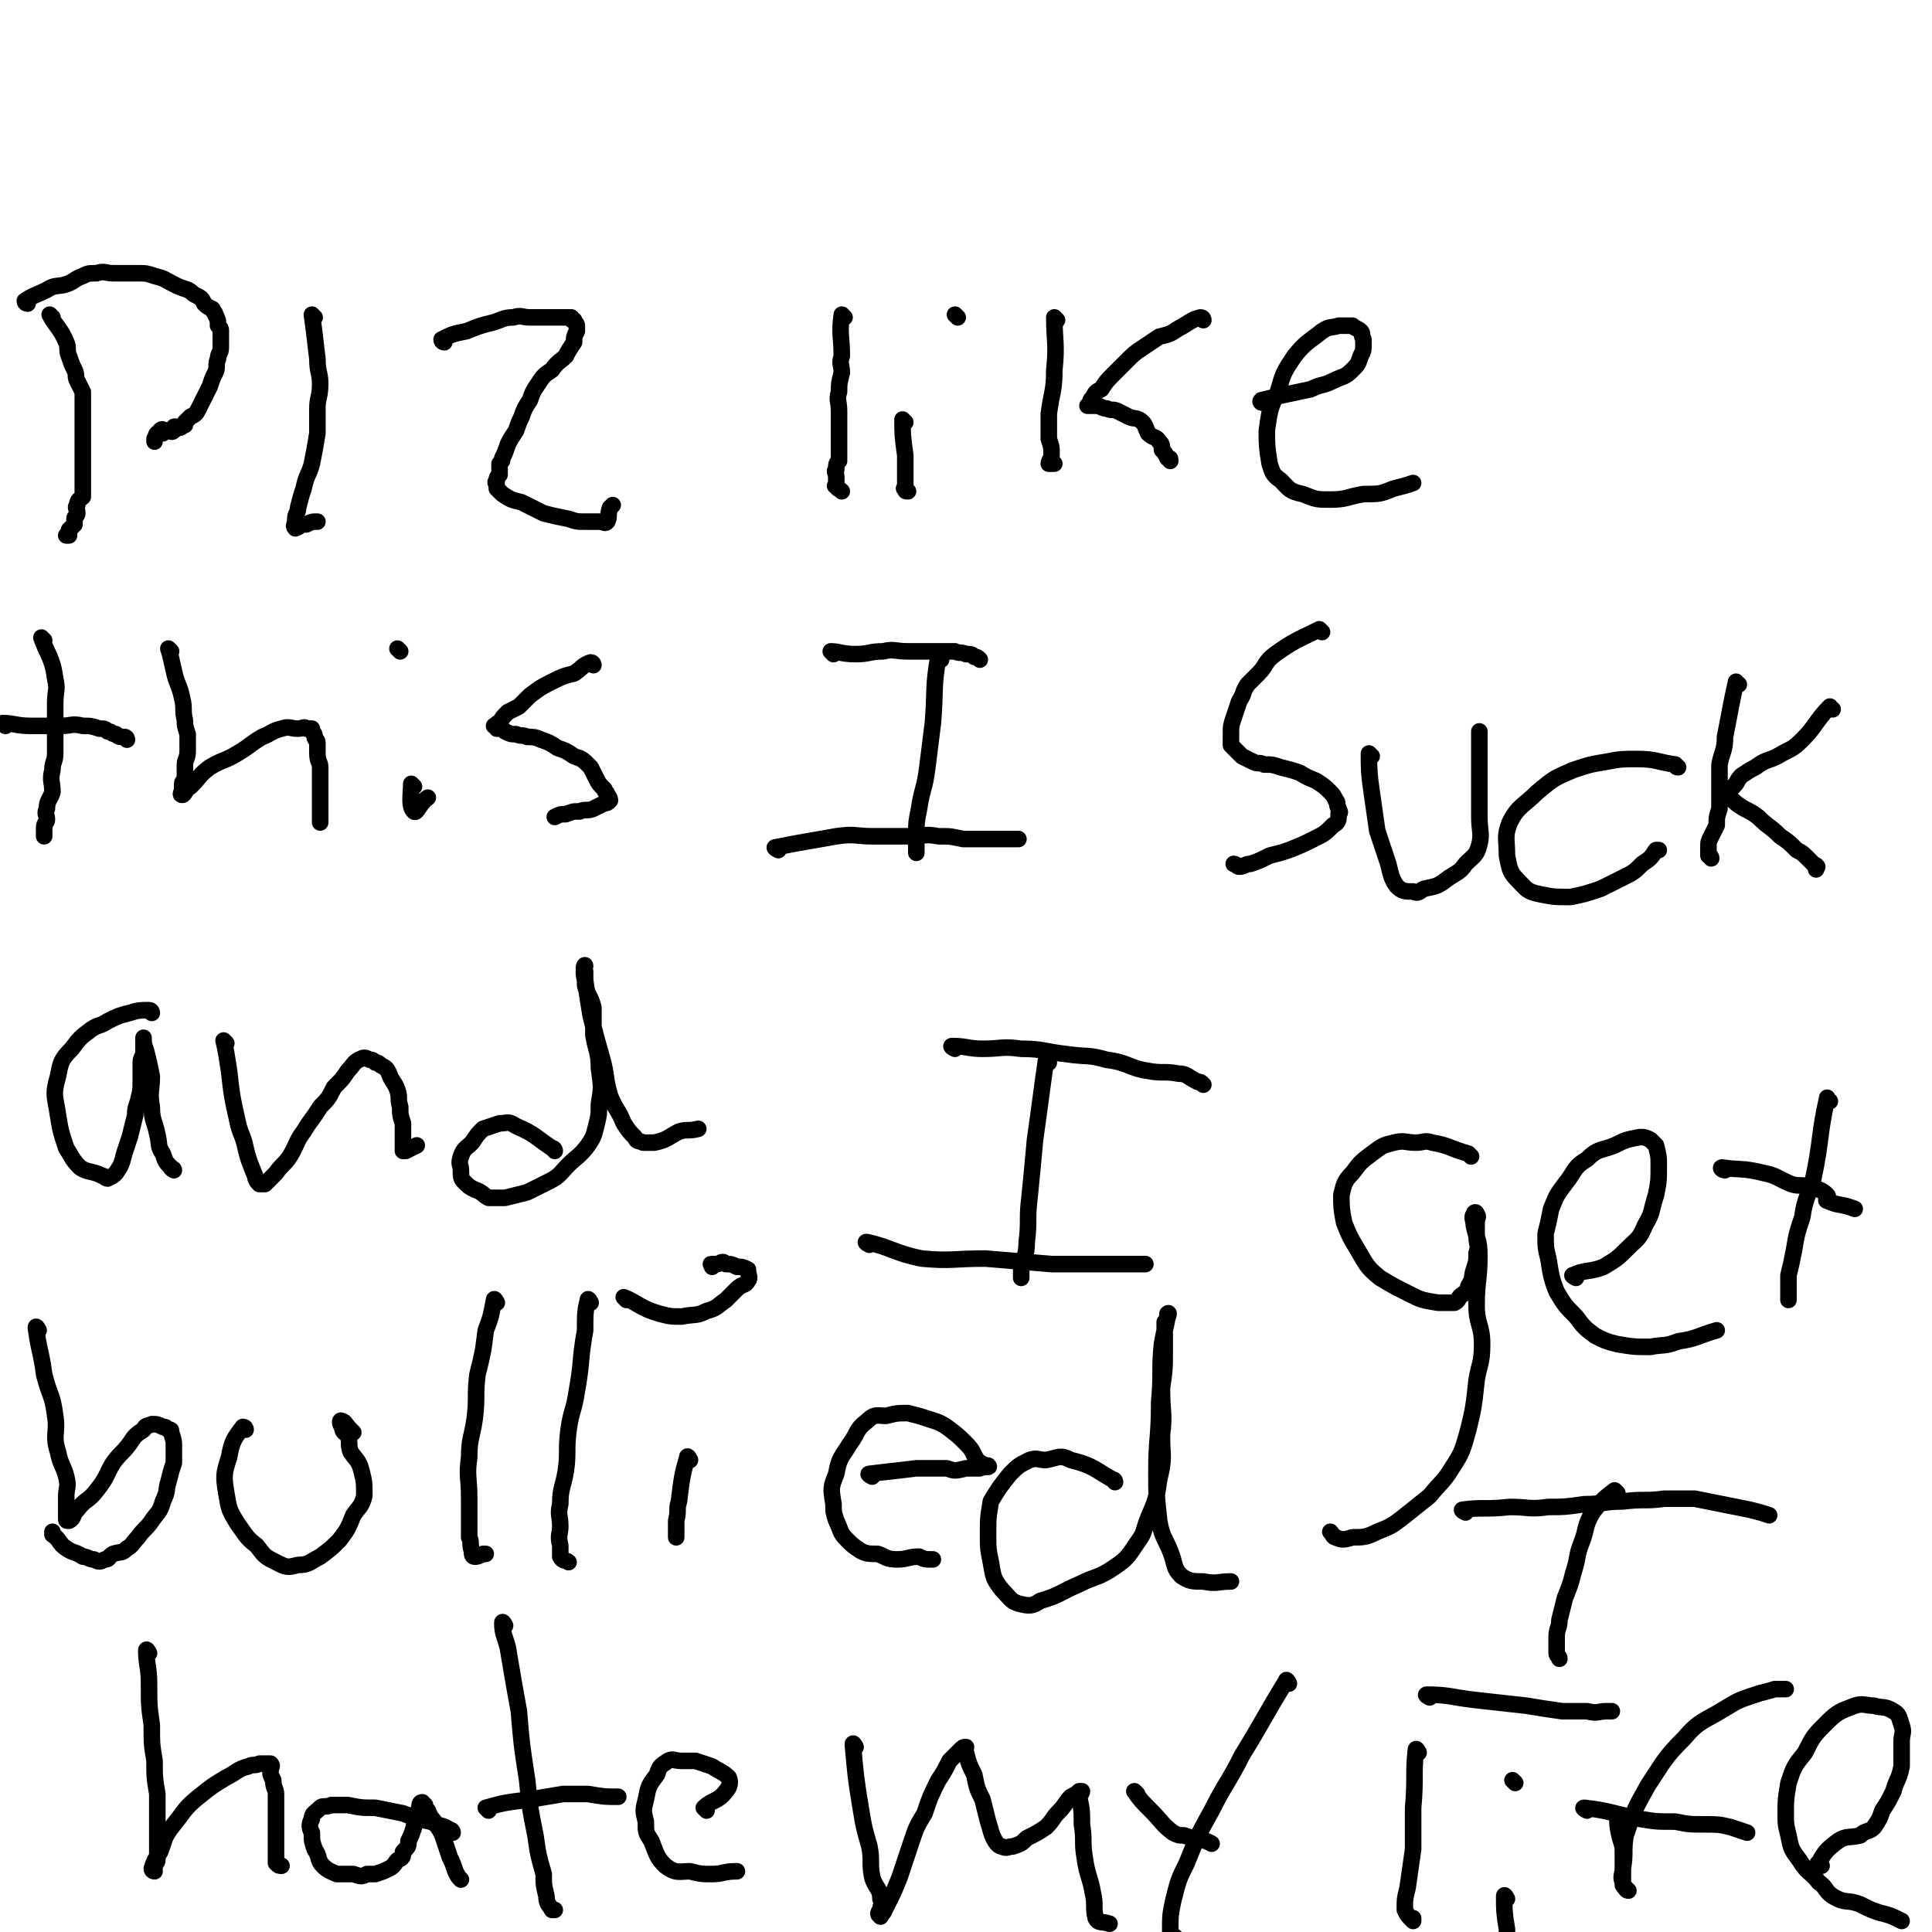 <svg viewBox='0 0 700 700' version='1.1' xmlns='http://www.w3.org/2000/svg' xmlns:xlink='http://www.w3.org/1999/xlink'><g fill='none' stroke='#000000' stroke-width='6' stroke-linecap='round' stroke-linejoin='round'><path d='M19,115c0,0 -1,-1 -1,-1 2,4 4,5 6,10 1,2 0,3 1,5 1,3 1,3 2,5 1,2 0,2 1,4 1,2 1,2 2,4 0,2 0,2 0,5 0,1 0,1 0,3 0,2 0,2 0,3 0,2 0,2 0,3 0,2 0,2 0,4 0,1 0,1 0,2 0,2 0,2 0,3 0,2 0,2 0,3 0,2 0,2 0,5 0,2 0,2 0,4 0,1 0,1 0,3 -1,1 -2,1 -2,3 -1,1 0,1 0,3 0,1 -1,1 -1,2 0,1 0,2 0,2 -1,1 -1,1 -2,2 0,1 0,2 0,2 0,0 -1,0 -1,0 '/><path d='M10,110c0,0 -1,0 -1,-1 3,-2 4,-2 8,-4 3,-2 4,-1 7,-2 3,-1 3,-2 6,-3 2,-1 2,-1 5,-1 3,-1 3,0 6,0 2,0 2,0 3,0 3,0 3,0 6,0 3,0 3,0 6,1 4,1 3,1 7,3 2,1 2,1 5,2 2,1 1,1 3,2 2,1 2,1 3,3 1,1 1,1 3,2 0,1 1,1 1,2 1,2 1,2 1,4 1,1 1,1 1,2 0,2 0,2 0,3 0,2 0,2 0,3 0,2 -1,2 -1,4 -1,2 0,3 -1,5 -1,2 -1,2 -2,5 -1,2 -1,2 -2,4 -1,2 -1,2 -2,4 -1,2 -1,2 -3,3 -1,1 -1,1 -2,2 0,1 0,1 0,1 -1,0 -1,1 -2,1 -1,0 -2,-1 -2,0 -1,0 0,1 0,1 -1,1 -1,0 -2,0 -1,0 -1,0 -1,0 -1,0 -1,-1 -2,0 0,0 1,1 1,1 0,0 -1,0 -1,0 -1,0 -1,0 -1,0 -1,1 0,1 -1,2 0,1 0,1 0,1 '/><path d='M114,115c0,0 -1,-1 -1,-1 1,7 1,8 2,16 0,5 1,5 1,9 0,5 -1,5 -1,9 0,5 0,5 0,9 -1,6 -1,6 -2,11 -1,4 -2,4 -3,9 -1,3 -1,3 -2,7 0,2 -1,2 -1,4 0,2 -1,3 0,3 0,1 0,0 1,0 1,-1 1,-1 3,-1 2,-1 2,-1 4,-1 '/><path d='M161,124c0,0 -1,0 -1,-1 4,-2 4,-2 9,-3 5,-2 5,-2 9,-3 4,-1 4,-2 8,-2 3,-1 3,0 6,0 4,0 4,0 7,0 3,0 3,0 5,0 1,0 1,0 2,0 1,0 0,0 1,0 0,1 0,1 1,1 0,1 1,1 1,2 0,1 0,1 0,1 0,1 0,1 0,1 -1,2 -1,2 -1,4 -2,3 -2,3 -3,5 -2,2 -3,2 -5,5 -3,2 -3,2 -5,5 -2,3 -2,3 -3,6 -2,3 -2,3 -3,6 -1,2 -1,2 -2,5 -2,3 -2,3 -3,5 -1,3 -1,3 -2,5 0,1 0,1 -1,2 0,2 0,2 0,4 -1,1 -1,1 -1,2 -1,1 0,1 0,2 0,0 0,0 0,0 0,1 0,1 0,1 1,1 1,1 2,2 3,2 3,2 7,3 4,2 4,2 8,4 4,1 4,1 9,2 3,1 3,1 6,1 3,0 3,0 5,0 2,0 2,1 3,0 1,-2 0,-2 1,-5 0,0 0,0 1,-1 '/><path d='M306,115c0,0 -1,-1 -1,-1 -1,7 0,8 0,15 -1,3 0,3 0,6 -1,4 -1,4 -1,7 -1,3 0,3 0,7 0,4 0,4 0,8 0,2 0,2 0,5 0,3 0,3 0,5 -1,1 -1,1 -1,3 -1,1 0,1 0,3 0,1 0,1 0,1 0,1 0,1 0,2 0,0 -1,0 0,0 0,1 1,1 2,2 '/><path d='M328,153c0,0 -1,-1 -1,-1 0,5 0,6 1,13 0,2 0,2 0,5 0,2 0,2 0,4 0,1 0,1 0,2 0,1 -1,1 0,1 0,1 0,1 1,1 '/><path d='M347,115c0,0 -1,-1 -1,-1 '/><path d='M383,116c0,0 -1,-1 -1,-1 0,8 1,10 0,19 0,8 -1,8 -2,16 0,4 0,4 0,9 1,3 1,3 1,6 0,1 -1,2 -1,3 1,0 1,0 1,0 1,0 1,0 1,0 '/><path d='M436,116c0,0 0,-1 -1,-1 -4,1 -4,2 -8,4 -3,2 -3,2 -7,3 -3,2 -3,2 -6,4 -3,2 -3,2 -6,5 -2,2 -2,2 -5,5 -2,2 -2,2 -4,5 -2,1 -2,1 -3,3 -1,1 -1,1 -1,3 -1,0 -1,0 -1,0 1,0 1,0 3,0 2,0 2,1 4,1 2,1 2,0 4,1 2,1 2,1 4,2 2,1 3,0 5,2 1,1 1,2 2,4 2,2 3,1 4,3 1,1 1,1 1,3 1,1 1,1 2,3 1,0 1,0 1,1 0,0 0,0 0,0 '/><path d='M458,146c0,0 -2,0 -1,-1 8,-2 9,-2 18,-4 4,-2 4,-1 8,-3 4,-2 4,-1 7,-4 2,-2 2,-2 3,-5 1,-2 1,-2 1,-4 0,-1 0,-1 0,-2 -1,-2 0,-2 -1,-3 -1,-1 -2,-1 -3,-2 -2,0 -3,0 -5,0 -3,1 -3,0 -6,2 -5,4 -6,4 -10,9 -4,6 -4,6 -6,13 -3,6 -3,7 -4,14 0,5 0,6 1,12 1,3 1,4 4,6 3,3 3,4 8,5 5,2 5,2 10,2 6,0 6,-1 12,-2 6,0 6,0 11,-2 4,-1 4,-1 7,-2 '/><path d='M16,232c0,0 -1,-1 -1,-1 2,6 4,7 5,15 1,4 0,4 0,9 0,5 0,5 0,10 0,4 0,4 0,8 0,3 -1,3 -1,6 -1,4 0,4 0,8 -1,3 -2,3 -2,6 -1,2 0,2 0,4 0,1 -1,1 -1,3 0,1 0,1 0,3 0,0 0,0 0,0 '/><path d='M2,263c0,0 -1,-1 -1,-1 4,0 5,1 10,1 5,0 5,0 11,0 4,0 4,-1 8,0 3,0 3,0 6,1 2,0 2,0 3,1 2,0 1,1 3,1 1,1 1,1 3,1 1,0 1,1 1,1 '/><path d='M62,236c0,0 -1,-1 -1,-1 1,3 1,4 2,8 1,5 2,5 3,10 1,4 0,4 1,8 0,2 0,2 1,5 0,3 0,3 0,6 0,3 -1,3 -1,5 0,3 0,3 0,5 0,1 -1,1 -1,2 0,1 0,1 0,2 0,1 -1,2 0,2 1,0 1,-2 3,-3 4,-4 3,-4 7,-7 5,-3 5,-2 10,-5 5,-3 4,-3 9,-6 3,-1 3,-2 7,-3 3,-1 3,0 6,0 2,0 2,-1 3,0 1,0 1,0 2,0 0,1 0,1 0,1 1,1 1,1 1,2 0,1 1,1 1,2 0,2 0,2 0,4 0,3 1,3 1,5 0,3 0,3 0,5 0,3 0,3 0,5 0,2 0,2 0,4 0,1 0,1 0,2 0,1 0,1 0,2 0,1 0,1 0,2 '/><path d='M150,285c0,0 -1,-1 -1,-1 0,4 -1,8 1,10 1,1 2,-3 5,-5 '/><path d='M145,236c0,0 -1,-1 -1,-1 '/><path d='M215,241c0,0 0,-1 -1,-1 -3,1 -3,2 -6,4 -4,1 -4,1 -8,3 -4,2 -4,2 -8,5 -2,2 -2,2 -4,4 -2,1 -2,1 -4,2 -2,2 -2,2 -3,4 -1,0 -1,0 -1,1 0,0 -1,0 -1,0 0,0 1,0 1,1 2,0 2,0 3,1 2,1 2,1 4,1 2,1 2,0 4,1 2,0 3,0 5,1 3,1 3,1 6,3 3,1 3,1 6,3 3,1 3,1 6,4 1,2 1,2 2,4 1,2 1,2 3,4 0,1 1,1 1,2 1,1 1,2 1,2 -1,1 -1,1 -2,1 -2,1 -2,1 -4,2 -2,1 -3,0 -5,1 -3,0 -2,0 -5,1 -2,0 -2,0 -4,1 '/><path d='M302,237c0,0 -1,-1 -1,-1 3,0 4,1 9,1 5,0 5,-1 10,-1 4,-1 4,0 9,0 5,0 5,0 9,0 4,0 4,0 8,0 2,1 2,0 4,1 2,0 2,0 3,1 1,0 1,0 2,1 '/><path d='M341,239c0,0 -1,-1 -1,-1 -2,11 -1,12 -2,24 -1,8 -1,8 -2,16 -1,8 -2,8 -3,15 -1,5 -1,5 -1,9 -1,2 0,2 0,5 0,1 0,2 0,2 0,-1 0,-2 0,-4 0,0 0,0 0,0 '/><path d='M282,308c0,0 -2,-1 -1,-1 10,-2 11,-2 22,-4 7,-1 7,0 13,0 7,0 7,0 13,0 6,0 6,-1 11,0 5,0 4,0 9,1 4,0 4,0 8,0 3,0 3,0 6,0 1,0 1,0 3,0 1,0 1,0 1,0 0,0 0,0 0,0 1,0 1,0 2,0 '/><path d='M479,229c0,0 -1,-1 -1,-1 -8,4 -9,4 -16,9 -4,3 -3,4 -6,7 -2,2 -2,2 -4,4 -2,3 -1,3 -3,6 -1,3 -1,3 -2,6 -1,3 -1,3 -1,6 0,2 0,2 0,4 1,1 1,1 2,2 1,1 1,1 2,2 2,1 2,1 4,2 2,1 2,0 4,1 3,0 3,0 6,1 4,1 4,1 7,2 3,2 4,2 6,3 3,2 3,2 5,4 1,1 1,1 2,3 1,1 0,1 1,3 0,1 1,1 0,2 0,2 0,3 -2,4 -3,3 -3,3 -7,5 -4,2 -4,2 -9,4 -3,1 -3,1 -7,2 -4,2 -4,2 -7,3 -2,0 -2,1 -4,1 -1,0 -1,-1 -2,-1 0,0 0,0 0,0 '/><path d='M497,274c0,0 -1,-1 -1,-1 0,6 0,7 1,14 1,7 1,7 2,14 2,6 2,6 4,12 1,4 1,5 3,8 2,2 3,2 6,2 2,1 2,0 4,-1 5,-1 5,-1 9,-4 3,-2 4,-2 6,-5 3,-3 4,-3 5,-7 1,-4 0,-5 0,-10 0,-5 0,-5 0,-11 0,-6 0,-6 0,-12 0,-3 0,-3 0,-6 0,-1 0,-1 0,-2 '/><path d='M608,278c-1,0 -1,-1 -1,-1 -7,-1 -7,-2 -14,-2 -5,0 -6,0 -11,1 -6,1 -6,1 -12,3 -7,3 -7,3 -13,8 -5,5 -7,5 -10,11 -2,5 -1,6 -1,12 1,5 1,6 4,9 3,3 3,4 8,5 5,1 5,1 11,1 5,-1 5,-1 11,-3 4,-2 4,-2 8,-4 4,-2 4,-2 7,-5 3,-2 3,-2 5,-5 1,0 1,0 1,0 '/><path d='M630,248c-1,0 -1,-1 -1,-1 -2,9 -2,10 -4,20 0,5 -1,5 -2,10 0,5 0,5 0,10 0,3 0,3 0,6 -1,3 -1,3 -1,6 -1,2 -1,2 -2,4 -1,2 -1,2 -1,4 0,2 0,2 0,3 0,0 1,0 1,1 '/><path d='M664,257c-1,0 -1,-1 -1,-1 -5,5 -5,7 -10,12 -4,4 -4,3 -9,6 -4,2 -4,1 -8,4 -2,1 -2,1 -5,3 -2,2 -1,2 -3,4 -1,1 -2,2 -2,3 0,1 1,1 3,3 4,3 4,2 8,5 4,4 4,3 8,7 3,2 3,2 6,5 2,1 2,1 4,3 1,1 1,1 2,2 1,1 1,0 1,1 1,0 0,0 0,1 '/><path d='M55,367c0,0 0,-1 -1,-1 -3,0 -4,0 -7,1 -4,1 -4,1 -8,3 -3,2 -3,1 -6,3 -4,3 -4,3 -7,7 -4,4 -4,5 -5,10 -2,7 -1,7 0,14 1,6 1,6 3,12 2,3 2,4 5,7 3,2 4,1 8,3 1,0 1,1 2,1 2,-1 2,-1 3,-2 2,-3 2,-3 3,-7 1,-3 1,-3 2,-6 1,-4 1,-4 2,-8 0,-2 0,-2 1,-5 1,-4 1,-4 1,-8 0,-3 0,-3 0,-6 0,-2 1,-2 1,-4 0,-2 0,-2 0,-4 0,0 0,-1 0,-1 0,2 0,2 1,5 1,4 1,4 2,9 0,5 -1,6 0,11 0,5 1,5 2,10 1,4 0,4 2,7 1,3 1,3 3,5 0,1 1,0 1,1 '/><path d='M82,378c0,0 -1,-1 -1,-1 1,4 1,5 2,11 1,9 1,9 3,18 1,5 2,5 3,10 1,4 1,4 3,9 1,2 0,2 2,4 1,0 1,0 2,0 2,-2 2,-2 4,-4 2,-3 3,-3 5,-6 3,-5 2,-5 5,-9 3,-5 3,-4 6,-9 3,-3 3,-3 5,-7 3,-3 3,-3 5,-6 2,-2 2,-3 4,-4 2,-1 2,-1 4,0 1,0 1,0 2,1 1,0 1,0 2,1 2,1 2,1 3,3 1,3 2,3 3,6 1,3 0,3 1,6 0,3 0,3 1,6 0,2 0,2 0,4 0,1 0,1 0,3 0,1 0,1 0,2 0,1 0,1 0,1 0,0 0,0 1,0 2,-1 2,-1 4,-2 '/><path d='M201,417c0,0 0,-1 -1,-1 -6,-4 -6,-5 -13,-8 -3,-2 -3,-1 -6,-1 -3,1 -3,1 -6,2 -2,2 -2,2 -4,5 -2,2 -3,2 -4,5 -1,3 0,3 0,5 0,2 0,3 1,4 2,2 2,2 4,3 3,1 3,2 5,3 3,0 3,0 6,0 4,-1 4,-1 8,-2 4,-2 4,-2 8,-4 4,-2 4,-3 7,-6 3,-3 4,-3 7,-7 2,-3 2,-3 3,-7 1,-4 1,-4 1,-8 1,-6 1,-6 0,-13 0,-6 -1,-6 -2,-12 0,-5 0,-5 0,-10 -1,-4 -2,-4 -3,-8 0,-2 0,-2 0,-5 -1,-1 0,-3 0,-2 0,0 -1,2 0,5 1,7 1,7 2,13 2,8 2,8 4,15 2,7 1,7 3,14 2,5 3,5 5,10 2,3 2,3 4,5 1,2 1,1 3,2 2,0 2,0 4,0 5,-1 5,-2 9,-4 3,-1 3,0 7,-1 '/><path d='M346,380c0,0 -2,-1 -1,-1 5,0 6,1 11,1 7,0 7,-1 14,0 8,0 8,1 17,2 7,1 7,0 14,2 8,1 8,3 15,4 5,1 6,0 11,1 3,0 3,1 7,3 1,0 1,0 2,1 0,0 0,0 0,0 '/><path d='M380,385c0,0 -1,-2 -1,-1 -2,14 -2,15 -4,29 -1,11 -1,11 -2,21 -1,8 0,8 -1,16 0,5 -1,5 -2,10 0,1 0,1 0,3 '/><path d='M315,451c0,0 -2,-1 -1,-1 9,2 10,4 20,6 11,1 11,0 23,0 12,1 12,1 24,2 9,0 9,0 18,0 7,0 7,0 14,0 1,0 1,0 2,0 '/><path d='M533,419c0,0 -1,-1 -1,-1 -7,-2 -7,-3 -13,-4 -3,-1 -3,0 -6,0 -4,0 -4,-1 -8,0 -4,1 -4,1 -8,4 -4,3 -4,3 -7,7 -3,3 -3,4 -4,8 0,4 0,5 1,10 2,5 2,5 5,10 3,5 3,6 8,10 5,3 5,3 11,6 4,2 4,2 10,3 3,0 3,0 6,0 2,-1 1,-2 3,-3 1,-1 2,-1 2,-3 2,-3 1,-3 2,-6 1,-3 1,-3 1,-6 1,-3 0,-3 0,-6 0,-3 0,-3 0,-5 0,-2 1,-2 0,-3 0,-1 -1,-1 -1,0 -1,1 0,2 0,4 1,5 2,5 2,11 0,9 -1,9 -1,18 0,7 2,7 2,14 0,7 -1,7 -2,13 -1,9 -1,10 -3,18 -2,7 -2,8 -6,14 -3,5 -4,5 -8,10 -5,4 -5,4 -10,8 -4,3 -4,3 -9,5 -4,2 -5,2 -9,2 -3,1 -4,1 -6,0 -1,0 -1,-1 -2,-2 '/><path d='M571,463c0,0 -2,-1 -1,-1 4,-2 6,-1 11,-3 5,-3 5,-3 9,-7 3,-3 4,-3 6,-8 3,-5 2,-5 4,-11 1,-5 1,-5 1,-11 0,-3 0,-3 -1,-7 -1,-1 -1,-1 -2,-2 -2,-1 -2,-1 -4,-1 -5,1 -5,1 -9,3 -5,2 -6,1 -10,5 -5,3 -4,4 -8,9 -3,4 -3,4 -5,9 -1,5 -1,5 -2,9 0,5 0,5 1,9 1,6 1,7 3,12 3,5 3,5 7,9 3,4 3,4 7,7 4,2 4,2 8,3 6,1 6,1 12,1 5,-1 5,0 10,-2 7,-1 7,-2 14,-4 0,0 0,0 0,0 '/><path d='M663,399c-1,0 -1,-2 -1,-1 -3,13 -2,15 -5,29 -2,7 -3,7 -4,14 -2,6 -2,6 -3,12 -1,5 -1,5 -2,9 0,3 0,3 0,5 0,2 0,2 0,4 '/><path d='M625,424c-1,0 -2,-1 -1,-1 6,1 7,0 15,2 5,1 5,2 10,4 3,1 3,0 7,1 3,1 4,1 6,3 1,1 -1,2 0,2 4,2 5,1 10,3 '/><path d='M14,482c0,0 -1,-2 -1,-1 1,8 2,9 3,17 2,8 3,7 4,15 1,6 -1,7 1,13 1,5 2,5 3,9 1,4 0,4 0,7 0,2 0,2 0,5 0,2 0,2 0,3 0,1 0,1 1,1 0,1 0,1 0,0 2,-1 1,-2 3,-4 3,-4 4,-3 7,-7 4,-5 3,-5 6,-10 3,-4 3,-3 6,-7 2,-3 2,-3 5,-5 1,-2 1,-1 3,-2 2,0 2,0 4,1 1,0 1,0 2,1 1,0 1,0 1,1 1,3 1,3 1,5 0,3 0,3 0,6 -1,3 -1,3 -2,7 -1,3 0,3 -2,7 -1,4 -2,4 -4,7 -2,3 -3,3 -5,6 -2,2 -2,3 -4,4 -2,2 -2,1 -5,2 -2,1 -1,2 -3,2 -2,1 -2,1 -4,0 -2,0 -2,-1 -4,-1 -3,-2 -3,-1 -6,-3 -3,-2 -2,-3 -5,-5 0,0 0,0 0,-1 '/><path d='M89,518c0,0 0,-1 -1,-1 -3,4 -4,5 -5,11 -2,6 -2,7 -1,13 1,6 1,6 4,11 3,4 3,5 7,8 3,4 3,4 7,6 4,2 4,2 8,1 4,0 4,-1 8,-3 4,-3 4,-3 7,-6 3,-4 3,-4 5,-9 2,-3 3,-3 4,-7 0,-5 0,-5 -1,-9 -1,-4 -2,-4 -4,-7 -1,-3 0,-3 -1,-6 -1,-1 -2,-1 -2,-3 -1,-1 -1,-3 0,-2 1,0 1,1 3,3 0,0 0,0 1,1 '/><path d='M180,472c0,0 -1,-2 -1,-1 -1,5 -1,6 -3,11 -1,8 -1,8 -3,16 -1,8 0,8 -1,16 -1,7 -2,7 -2,14 -1,7 0,7 0,15 0,4 0,4 0,9 0,2 0,2 0,5 1,2 0,2 1,5 0,1 0,2 1,2 1,0 1,0 3,-1 0,0 0,0 1,0 '/><path d='M214,472c0,0 -1,-2 -1,-1 -1,4 -1,5 -1,11 -2,11 -1,11 -3,22 -1,7 -2,7 -3,14 -1,8 0,8 -1,15 -1,6 -2,6 -2,12 -1,4 0,4 0,8 0,3 -1,3 0,7 0,2 0,2 0,4 1,2 2,1 3,2 '/><path d='M250,529c0,0 -1,-2 -1,-1 -2,7 -2,8 -3,16 -1,3 0,3 -1,7 0,2 0,2 0,4 0,1 0,1 0,2 '/><path d='M227,471c0,0 -1,-1 -1,-1 5,2 6,4 13,6 4,1 4,1 8,1 5,-1 5,0 9,-2 4,-1 4,-2 7,-4 2,-2 2,-2 4,-4 2,-2 3,-1 4,-3 1,-1 0,-2 0,-4 0,0 0,0 0,0 -2,-1 -2,-1 -4,-1 -2,-1 -2,-1 -4,-1 -1,-1 -1,-1 -3,0 -1,0 -1,0 -2,0 -1,0 0,0 0,1 '/><path d='M316,535c0,0 -2,-1 -1,-1 8,-1 9,-1 17,-2 6,0 6,0 11,0 3,1 3,1 7,0 2,0 2,0 5,0 2,-1 4,0 3,-1 0,0 -2,0 -4,-2 -2,-3 -1,-3 -4,-6 -3,-3 -3,-3 -7,-6 -3,-2 -4,-2 -7,-3 -3,-1 -3,-1 -7,-2 -4,0 -4,0 -8,1 -3,0 -4,-1 -7,2 -4,3 -3,4 -6,8 -3,5 -4,5 -5,11 -2,5 -2,5 -1,11 0,3 0,3 1,6 2,4 1,4 4,7 2,2 2,2 5,4 2,1 3,1 6,1 3,1 3,2 7,2 4,0 4,-1 8,-1 2,1 2,1 5,1 '/><path d='M404,537c0,0 0,-1 -1,-1 -7,-4 -7,-5 -15,-7 -4,-2 -4,-1 -9,0 -3,0 -3,-1 -6,0 -4,2 -4,2 -7,5 -4,5 -4,5 -7,10 -1,6 -1,6 -1,12 0,5 0,5 1,10 1,6 1,6 4,10 3,3 3,4 6,5 4,1 5,1 8,-1 7,-2 7,-3 14,-6 6,-3 6,-2 11,-5 6,-4 6,-4 10,-10 3,-4 2,-4 4,-9 3,-7 3,-7 4,-14 2,-8 1,-8 1,-16 1,-8 0,-8 0,-17 1,-7 1,-7 1,-14 0,-5 0,-5 0,-10 1,-1 2,-4 1,-3 0,3 -1,5 -2,11 -1,10 0,10 -1,21 0,13 -1,13 -1,25 0,9 0,9 1,18 1,6 2,6 4,11 2,5 1,6 4,9 3,2 4,2 8,2 5,1 5,0 10,0 0,0 0,0 0,0 '/><path d='M531,548c0,0 -2,-1 -1,-1 7,-1 8,0 17,-1 7,0 7,1 14,0 6,0 6,0 13,-1 7,0 7,-1 14,-1 8,-1 8,0 15,-1 5,0 5,0 11,0 5,1 5,1 10,2 5,1 5,1 10,2 4,1 4,1 7,2 '/><path d='M586,541c0,0 -1,-1 -1,-1 -4,3 -5,4 -8,8 -3,5 -2,6 -4,11 -2,5 -1,5 -3,11 -1,4 -1,4 -3,9 -1,4 -1,4 -2,8 0,3 -1,3 -1,6 0,3 0,3 0,6 0,1 1,1 1,2 0,0 0,0 0,0 '/><path d='M518,615c0,0 -2,-1 -1,-1 8,0 9,1 18,2 9,1 9,1 18,2 6,1 6,1 13,2 5,0 5,0 9,0 4,1 4,0 7,0 1,0 1,0 2,0 '/><path d='M54,599c0,0 -1,-2 -1,-1 0,5 1,6 1,12 0,8 0,8 1,15 0,7 0,7 1,13 0,6 0,6 1,12 0,5 0,5 0,9 0,4 0,4 0,7 0,3 0,3 0,6 0,1 0,1 0,2 0,1 -1,1 -1,3 -1,0 0,1 0,1 0,0 -1,0 -1,-1 1,-3 1,-3 3,-6 2,-5 1,-5 5,-10 4,-5 4,-6 9,-10 5,-4 5,-4 10,-7 4,-2 4,-3 8,-4 2,-1 2,0 4,-1 2,0 3,0 4,0 1,1 0,1 0,3 0,1 0,1 1,3 0,3 1,3 1,5 0,3 0,3 0,6 0,2 0,2 0,4 0,2 0,2 0,4 0,2 0,2 0,4 0,2 0,2 0,4 0,1 0,2 0,3 1,1 1,1 2,1 '/><path d='M164,664c0,0 0,-1 -1,-1 -3,-2 -3,-1 -7,-3 -5,-1 -5,-1 -10,-3 -5,-1 -5,-1 -10,-2 -5,0 -5,0 -10,-1 -3,0 -3,0 -6,0 -2,1 -3,0 -4,1 -2,2 -3,2 -3,4 -1,2 -1,3 0,5 0,3 0,3 1,6 2,3 1,4 3,6 2,2 3,2 5,3 3,0 3,0 6,0 3,1 3,1 5,0 2,0 2,0 3,0 3,-1 3,-1 5,-2 2,-1 2,-2 3,-3 2,-1 2,-1 2,-3 2,-2 2,-2 2,-4 1,-2 1,-2 2,-5 0,-1 0,-1 1,-3 0,-2 0,-2 1,-4 0,-1 0,-2 1,-2 0,0 0,1 1,1 0,1 0,1 1,2 1,3 2,3 3,5 2,3 2,3 3,6 1,3 1,3 2,6 1,2 1,2 2,5 1,2 1,2 2,3 '/><path d='M183,589c0,0 -1,-2 -1,-1 0,4 1,5 2,9 2,12 2,12 4,23 1,12 1,12 3,25 1,10 1,10 3,20 1,7 1,7 3,14 0,4 0,4 1,8 0,3 1,3 2,5 0,0 0,0 1,0 '/><path d='M177,656c0,0 -1,-1 -1,-1 7,-2 8,-2 16,-3 6,-1 6,-1 12,-2 5,0 5,0 9,0 6,1 6,1 11,1 '/><path d='M256,656c0,0 -1,-1 -1,-1 3,-3 5,-2 8,-6 1,-1 2,-3 1,-5 -2,-2 -3,-2 -6,-4 -3,-1 -3,-1 -6,-2 -2,0 -3,0 -5,0 -3,0 -3,-1 -5,0 -3,2 -3,2 -4,5 -3,4 -3,4 -4,9 -1,4 -1,4 0,8 0,4 0,4 2,7 2,5 2,6 5,9 4,3 5,2 9,2 4,1 4,1 8,1 4,0 4,-1 9,-1 '/><path d='M310,633c0,0 -1,-2 -1,-1 1,11 1,12 3,24 1,6 1,6 3,13 1,5 0,6 1,11 1,4 3,4 3,8 1,2 0,2 0,4 -1,1 -1,2 0,2 0,1 0,0 1,-1 1,-2 1,-2 2,-4 2,-4 2,-4 4,-9 2,-6 2,-6 4,-12 2,-6 2,-6 5,-11 2,-6 2,-6 5,-12 2,-3 2,-3 4,-7 2,-2 2,-2 4,-4 1,-1 1,-1 2,-1 0,0 -1,1 0,2 1,4 1,4 3,8 1,5 1,5 3,9 1,4 1,4 2,8 1,3 1,4 2,6 1,2 2,3 3,3 2,1 2,0 4,0 3,-1 3,-1 5,-3 4,-2 4,-2 7,-4 3,-3 2,-3 5,-6 2,-2 2,-3 4,-5 2,-1 2,-1 3,-2 1,0 1,0 1,0 0,1 -1,1 -1,2 1,5 1,5 1,10 1,6 0,6 1,12 1,7 2,7 3,13 1,4 0,5 1,9 1,2 2,1 5,2 0,0 0,0 0,0 '/><path d='M412,650c0,0 -1,-1 -1,-1 2,3 3,4 6,7 4,4 4,5 8,8 2,1 2,1 4,1 3,1 3,1 5,1 3,1 3,1 5,2 '/><path d='M467,610c0,0 -1,-2 -1,-1 -8,13 -8,14 -16,27 -5,10 -6,10 -11,20 -5,9 -5,9 -9,19 -3,6 -3,6 -5,14 -1,5 -1,5 -1,11 0,1 1,1 2,2 0,0 0,0 0,0 '/><path d='M514,635c0,0 -1,-2 -1,-1 -1,9 0,10 -1,21 0,8 0,8 0,15 -1,7 -1,7 -2,14 -1,4 -1,4 -1,8 1,2 1,2 3,4 0,0 0,-1 0,-1 '/><path d='M546,688c0,0 -1,-2 -1,-1 0,5 0,6 1,12 0,2 0,2 0,4 0,0 0,0 0,0 '/><path d='M549,646c0,0 -1,-1 -1,-1 '/><path d='M587,659c0,0 -1,-2 -1,-1 0,3 0,4 1,8 1,3 1,3 1,6 0,4 0,4 0,7 0,2 0,2 0,4 0,0 0,0 1,1 0,1 1,1 1,1 -1,-1 -2,-1 -2,-3 -1,-2 0,-3 0,-5 1,-6 0,-6 1,-12 3,-9 3,-9 8,-18 6,-9 6,-10 13,-17 6,-7 7,-6 15,-11 5,-3 5,-3 11,-5 3,-1 4,-1 7,-2 2,0 2,0 4,0 '/><path d='M575,656c0,0 -2,-1 -1,-1 9,1 10,2 20,4 6,1 6,1 13,1 5,1 5,1 11,1 4,0 5,0 9,1 3,1 3,1 6,2 '/><path d='M660,676c-1,0 -2,-1 -1,-1 2,-4 3,-5 7,-8 3,-2 4,-1 8,-2 2,-2 3,-1 5,-3 2,-3 2,-3 3,-6 2,-3 2,-3 4,-7 1,-4 2,-4 3,-9 0,-4 0,-4 0,-9 0,-3 1,-3 0,-6 -1,-3 -1,-4 -3,-5 -3,-2 -4,-1 -7,-2 -3,0 -4,-1 -7,0 -5,2 -6,2 -10,6 -5,5 -5,5 -8,11 -4,5 -4,5 -6,11 -1,6 -1,6 -1,11 0,4 0,4 1,8 1,5 1,5 4,9 3,5 4,4 7,8 3,2 2,3 5,5 5,3 5,1 10,3 4,2 4,2 7,3 4,1 4,1 8,3 '/></g>
</svg>